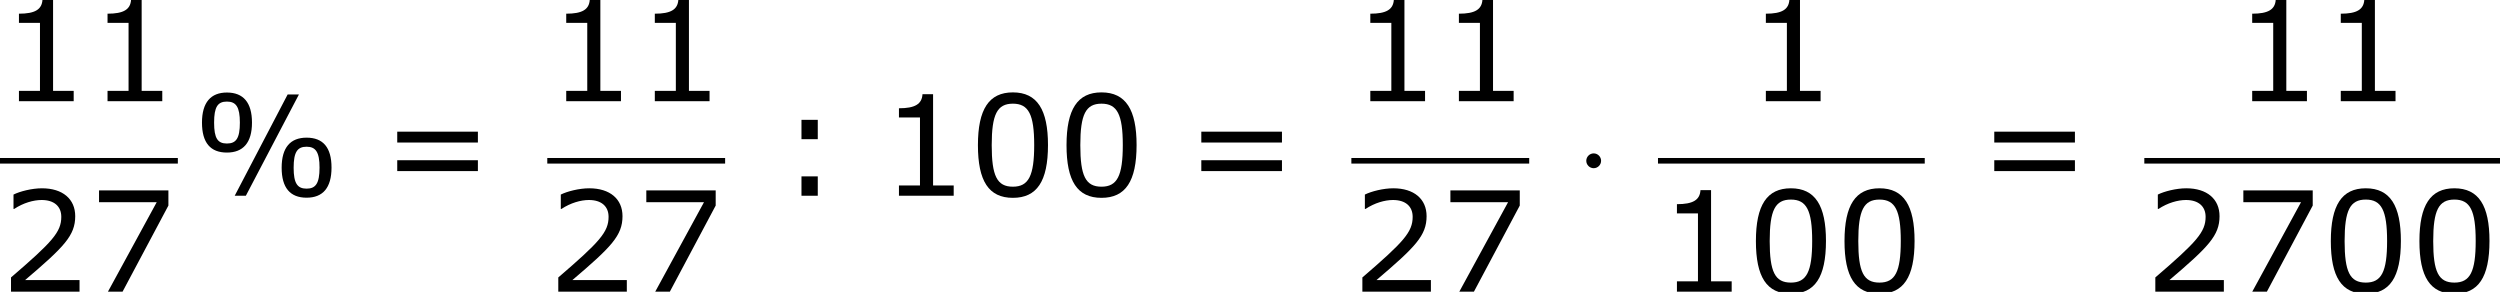 <?xml version='1.0' encoding='UTF-8'?>
<!-- This file was generated by dvisvgm 1.15.1 -->
<svg height='28.208pt' version='1.1' viewBox='-0.244 -0.228 241.565 28.208' width='241.565pt' xmlns='http://www.w3.org/2000/svg' xmlns:xlink='http://www.w3.org/1999/xlink'>
<defs>
<path d='M2.295 -2.989C2.295 -3.335 2.008 -3.622 1.662 -3.622S1.028 -3.335 1.028 -2.989S1.315 -2.355 1.662 -2.355S2.295 -2.642 2.295 -2.989Z' id='g0-1'/>
<path d='M5.145 -6.253C5.145 -7.968 4.407 -8.826 3.001 -8.826C1.632 -8.826 0.869 -7.992 0.869 -6.253C0.869 -4.526 1.596 -3.692 3.001 -3.692C4.383 -3.692 5.145 -4.526 5.145 -6.253ZM9.159 -8.659H8.194L3.668 0H4.621L9.159 -8.659ZM11.946 -2.406C11.946 -4.133 11.22 -4.967 9.814 -4.967C8.433 -4.967 7.682 -4.133 7.682 -2.394C7.682 -0.679 8.409 0.167 9.814 0.167C11.196 0.167 11.946 -0.667 11.946 -2.406ZM4.109 -6.253C4.109 -4.907 3.788 -4.466 3.001 -4.466S1.906 -4.907 1.906 -6.253S2.215 -8.052 3.001 -8.052S4.109 -7.587 4.109 -6.253ZM10.922 -2.406C10.922 -1.048 10.588 -0.607 9.814 -0.607C9.028 -0.607 8.707 -1.06 8.707 -2.394C8.707 -3.74 9.028 -4.192 9.814 -4.192C10.588 -4.192 10.922 -3.74 10.922 -2.406Z' id='g2-37'/>
<path d='M6.789 -4.335C6.789 -7.349 5.872 -8.838 3.788 -8.838C1.739 -8.838 0.798 -7.396 0.798 -4.324C0.798 -1.263 1.715 0.179 3.788 0.179C5.836 0.179 6.789 -1.227 6.789 -4.335ZM5.61 -4.335C5.61 -1.703 5.133 -0.774 3.788 -0.774C2.43 -0.774 1.977 -1.691 1.977 -4.324S2.442 -7.873 3.788 -7.873S5.61 -6.944 5.61 -4.335Z' id='g2-48'/>
<path d='M6.301 0V-0.881H4.538V-8.683H3.633C3.585 -7.837 2.99 -7.48 1.62 -7.48V-6.694H3.418V-0.881H1.62V0H6.301Z' id='g2-49'/>
<path d='M6.801 0V-0.989H2.144C5.491 -3.835 6.432 -4.8 6.432 -6.455C6.432 -7.92 5.36 -8.838 3.585 -8.838C2.728 -8.838 1.703 -8.576 1.155 -8.302V-7.075H1.215C1.989 -7.587 2.859 -7.837 3.561 -7.837C4.621 -7.837 5.241 -7.301 5.241 -6.396C5.241 -5.098 4.478 -4.252 0.941 -1.215V0H6.801Z' id='g2-50'/>
<path d='M6.825 -7.361V-8.659H0.893V-7.647H5.824L1.656 0H2.906L6.825 -7.361Z' id='g2-55'/>
<path d='M3.406 -4.836V-6.491H2.013V-4.836H3.406ZM3.406 0V-1.656H2.013V0H3.406Z' id='g2-58'/>
<path d='M8.325 -4.55V-5.479H1.429V-4.55H8.325ZM8.325 -2.108V-3.037H1.429V-2.108H8.325Z' id='g2-61'/>
</defs>
<g id='page1' transform='matrix(1.13 0 0 1.13 -65.342 -61.1)'>
<use x='57.609' xlink:href='#g2-49' y='62.52'/>
<use x='65.184' xlink:href='#g2-49' y='62.52'/>
<rect height='0.478' width='15.207' x='57.609' y='67.379'/>
<use x='57.609' xlink:href='#g2-50' y='78.808'/>
<use x='65.184' xlink:href='#g2-55' y='78.808'/>
<use x='74.011' xlink:href='#g2-37' y='70.607'/>
<use x='90.148' xlink:href='#g2-61' y='70.607'/>
<use x='104.407' xlink:href='#g2-49' y='62.52'/>
<use x='111.982' xlink:href='#g2-49' y='62.52'/>
<rect height='0.478' width='15.207' x='104.407' y='67.379'/>
<use x='104.407' xlink:href='#g2-50' y='78.808'/>
<use x='111.982' xlink:href='#g2-55' y='78.808'/>
<use x='124.13' xlink:href='#g2-58' y='70.607'/>
<use x='132.858' xlink:href='#g2-49' y='70.607'/>
<use x='140.433' xlink:href='#g2-48' y='70.607'/>
<use x='148.009' xlink:href='#g2-48' y='70.607'/>
<use x='158.904' xlink:href='#g2-61' y='70.607'/>
<use x='173.164' xlink:href='#g2-49' y='62.52'/>
<use x='180.739' xlink:href='#g2-49' y='62.52'/>
<rect height='0.478' width='15.207' x='173.164' y='67.379'/>
<use x='173.164' xlink:href='#g2-50' y='78.808'/>
<use x='180.739' xlink:href='#g2-55' y='78.808'/>
<use x='192.223' xlink:href='#g0-1' y='70.607'/>
<use x='206.987' xlink:href='#g2-49' y='62.52'/>
<rect height='0.478' width='22.81' x='199.383' y='67.379'/>
<use x='199.383' xlink:href='#g2-49' y='78.808'/>
<use x='206.958' xlink:href='#g2-48' y='78.808'/>
<use x='214.534' xlink:href='#g2-48' y='78.808'/>
<use x='226.71' xlink:href='#g2-61' y='70.607'/>
<use x='248.573' xlink:href='#g2-49' y='62.52'/>
<use x='256.148' xlink:href='#g2-49' y='62.52'/>
<rect height='0.478' width='30.414' x='240.969' y='67.379'/>
<use x='240.969' xlink:href='#g2-50' y='78.808'/>
<use x='248.544' xlink:href='#g2-55' y='78.808'/>
<use x='256.119' xlink:href='#g2-48' y='78.808'/>
<use x='263.695' xlink:href='#g2-48' y='78.808'/>
</g>
</svg>
